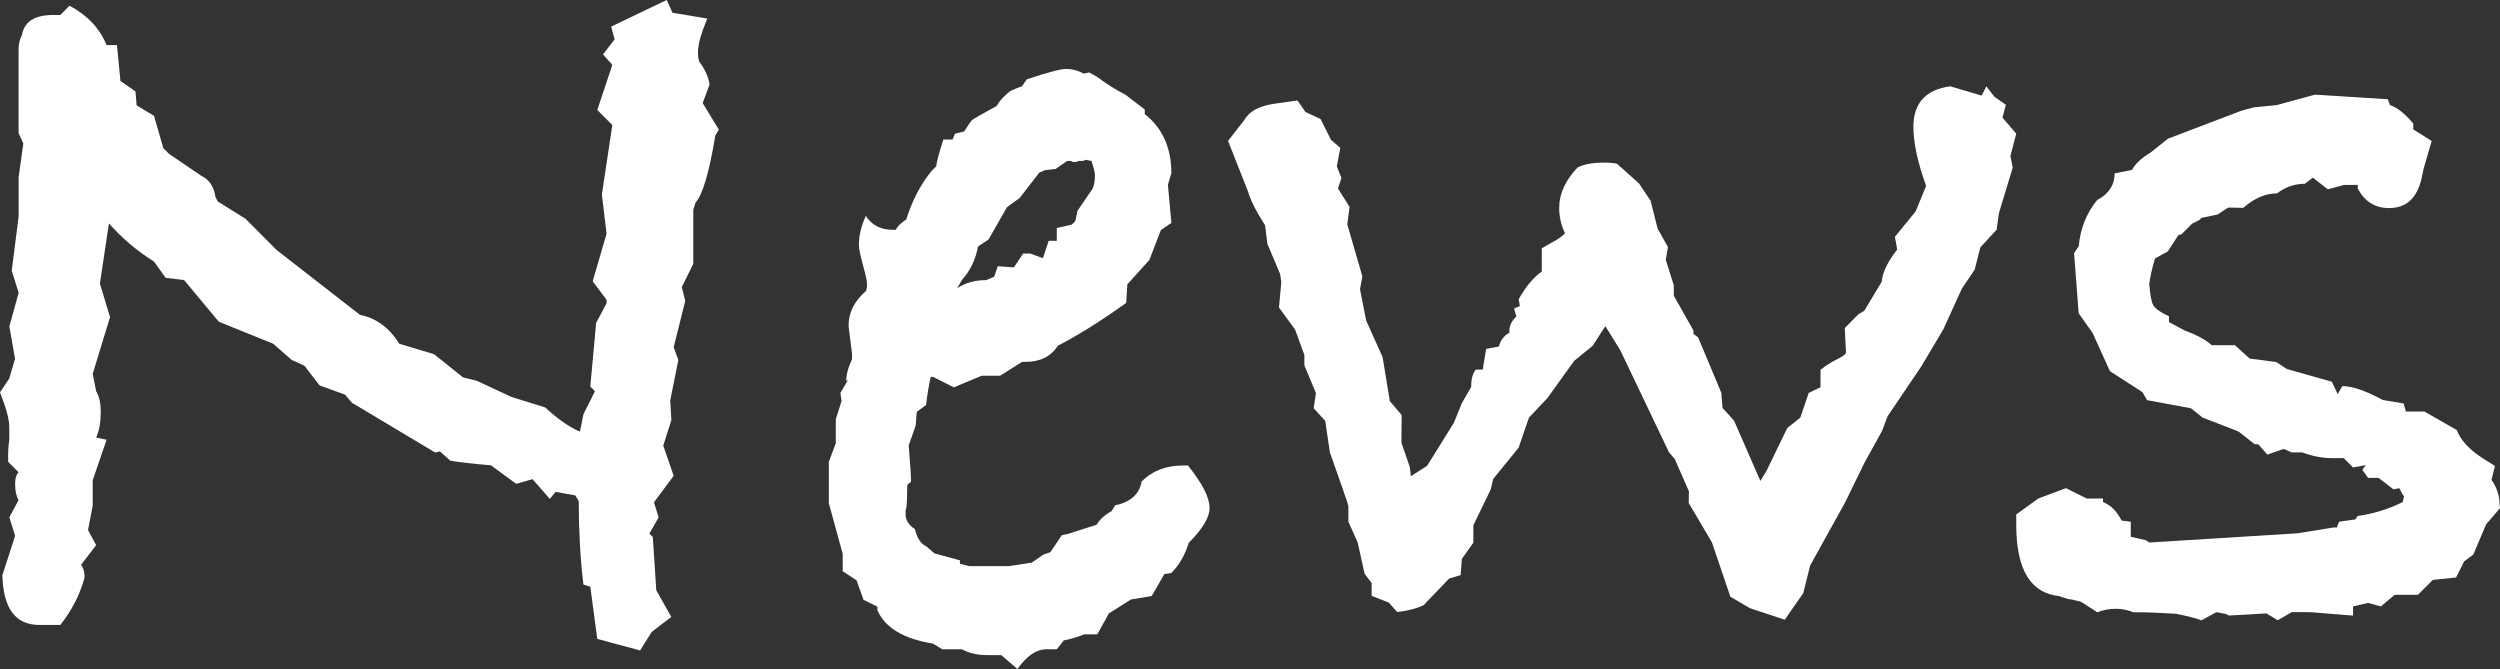 <?xml version="1.0" encoding="utf-8"?>
<!-- Generator: Adobe Illustrator 16.0.0, SVG Export Plug-In . SVG Version: 6.00 Build 0)  -->
<!DOCTYPE svg PUBLIC "-//W3C//DTD SVG 1.1//EN" "http://www.w3.org/Graphics/SVG/1.1/DTD/svg11.dtd">
<svg version="1.1" id="レイヤー_1" xmlns="http://www.w3.org/2000/svg" xmlns:xlink="http://www.w3.org/1999/xlink" x="0px"
	 y="0px" viewBox="-0.018 341.295 595.299 159.3"
	 enable-background="new -0.018 341.295 595.299 159.3" xml:space="preserve">
<rect x="-0.018" y="341.295" width="595.299" height="159.3" fill="#333333" stroke="none"/>
<g>
	<g>
		<g>
			<path fill="#FFFFFF" d="M171.152,372.162l-0.84,1.388c-1.443,8.822-3.032,14.118-4.694,15.981l-0.548,1.662v12.931l-2.739,5.516
				l0.822,3.306l-2.758,11.031l1.114,3.033l-1.936,9.643l0.274,4.676l-1.936,6.082l2.484,7.178l-4.694,6.32l1.114,3.578l-2.21,3.873
				l0.822,0.822l0.822,12.656l3.58,6.355l-4.675,3.58l-2.758,4.402l-10.191-2.74l-1.662-12.42l-1.644-0.529
				c-0.767-6.41-1.114-13.041-1.114-19.854l-0.804-1.369l-4.694-0.84l-1.388,1.662l-4.127-4.695l-3.872,1.115l-6.045-4.42
				c-4.42-0.348-7.653-0.748-9.644-1.096l-2.484-2.211l-1.114,0.275l-19.834-11.854l-1.644-1.938l-6.063-2.191l-3.598-4.676
				l-3.032-1.387l-4.402-3.854l-12.949-5.243l-8.273-9.917l-4.401-0.548l-2.758-3.854c-4.073-2.557-7.652-5.589-10.739-9.096
				l-0.365,2.393l-1.79,11.927l2.411,8l-4.127,13.497l0.822,4.146c0.767,1.297,1.096,2.959,1.096,4.949
				c0,2.412-0.347,4.402-1.096,6.064l2.484,0.547l-3.306,9.645v6.063l-1.114,5.791l1.936,3.58l-3.58,4.674
				c0.548,0.768,0.822,1.736,0.822,3.033c-1.096,4.072-3.014,7.799-5.771,11.305H9.37c-5.717,0-8.603-3.908-8.822-11.834
				l3.032-9.389l-1.37-4.402l2.192-4.109c-0.548-0.912-0.822-2.209-0.822-3.871c0-1.297,0.274-2.191,0.822-2.758l-2.484-2.484
				v-1.936c0-0.895,0.073-1.99,0.274-3.307c0-1.461,0-2.482,0-3.031c0-1.863-0.767-4.621-2.21-8.273l2.21-3.307l1.37-4.693
				l-1.352-7.707l2.21-8l-1.644-5.242l1.644-12.949v-9.351l1.114-8l-1.132-2.484v-15.981c0-1.863,0-3.104,0-3.854
				c0-1.315,0.274-2.484,0.822-3.58c0.548-2.977,2.758-4.493,6.611-4.694h2.484l2.21-2.21c4.201,2.21,7.16,5.314,8.822,9.369h2.484
				l0.822,8.548l3.58,2.484l0.274,3.324l4.146,2.484l2.21,7.708l1.388,1.37l7.708,5.242c1.863,0.895,2.959,2.557,3.306,4.949
				l0.548,1.114l6.612,4.128l7.434,7.452l19.834,15.433c3.854,0.767,6.958,3.032,9.37,6.886l8.273,2.482l6.886,5.516l3.306,0.822
				l8.273,3.854l8,2.484c2.958,2.74,5.716,4.676,8.273,5.771l0.822-4.127l2.758-5.516l-1.114-1.096l1.388-15.16l2.484-4.675v-0.84
				l-3.306-4.401l3.306-11.306l-1.114-9.37l2.484-16.529l-3.58-3.58l3.58-10.739l-2.21-2.502l2.758-3.58l-0.822-3.032l13.223-6.338
				l1.37,3.032l8.292,1.388c-1.461,3.507-2.21,6.119-2.21,7.981c0,0.895,0.073,1.644,0.274,2.21
				c1.443,1.991,2.265,3.854,2.484,5.516l-1.644,4.42L171.152,372.162z"/>
			<path fill="#FFFFFF" d="M288.006,462.294c0,2.191-1.662,4.949-4.968,8.256c-0.895,2.959-2.283,5.297-4.128,7.178l-1.662,0.256
				l-3.032,5.242l-4.949,0.822l-5.242,3.322l-2.758,4.969h-3.032c-1.991,0.748-3.653,1.223-4.949,1.443l-1.662,2.117
				c-0.548,0-1.37,0-2.484,0c-2.411,0-4.676,1.607-6.886,4.695l-3.854-3.307c-0.767,0-1.863,0-3.306,0
				c-2.411,0-4.401-0.475-6.063-1.389h-4.676l-2.21-1.352c-6.958-1.113-11.378-3.744-13.241-7.943v-0.84l-3.306-1.645l-1.644-4.621
				l-3.306-2.191v-4.127l-3.306-12.055v-9.863l1.662-4.42v-5.717l1.37-4.346l-0.274-1.918l1.936-3.307l-0.548,0.549
				c0-1.645,0.475-3.379,1.37-5.242v-1.369l-0.822-6.612c0-3.105,1.37-5.863,4.127-8.274c0.201-0.347,0.274-0.895,0.274-1.644
				s-0.347-2.283-0.968-4.548s-0.968-3.927-0.968-4.822c0-2.21,0.548-4.475,1.644-6.885c1.443,2.21,3.58,3.306,6.337,3.306h0.822
				c0.347-0.767,1.169-1.589,2.484-2.484c1.443-4.603,3.507-8.475,6.064-11.561l1.096-1.114c0-0.767,0.548-2.831,1.662-6.337h2.21
				l0.548-1.37l2.21-0.548c0.895-1.443,1.516-2.338,1.79-2.63c0.274-0.292,2.283-1.443,5.917-3.434
				c0.767-1.315,1.863-2.484,3.306-3.58c0.767-0.347,1.662-0.767,2.758-1.096l1.114-1.662c4.95-1.644,8.054-2.484,9.37-2.484
				c1.461,0,2.831,0.347,4.146,1.114l1.388-0.274l1.918,1.096c2.21,1.662,4.401,3.032,6.611,4.146l4.676,3.58v1.096
				c4.201,3.306,6.337,8,6.337,14.063l-0.822,2.758l0.822,9.096l-2.484,1.662l-2.758,7.159l-5.242,5.79l-0.274,4.42
				c-5.845,4.201-11.306,7.634-16.255,10.19c-1.644,2.559-4.201,3.855-7.708,3.855h-0.822l-5.242,3.305h-4.402l-6.612,2.758
				l-4.949-2.484h-0.548c-0.347,1.461-0.767,3.727-1.114,6.686l-2.21,1.643l-0.274,3.307l-1.644,4.676
				c0.347,4.402,0.548,7.287,0.548,8.621l-0.895,0.822c0,2.428-0.073,4.145-0.201,5.24c0,0.221-0.073,0.475-0.201,0.822
				c0,0.365,0,0.621,0,0.84c0,1.443,0.767,2.686,2.21,3.58c0.548,2.191,1.443,3.563,2.758,4.146l1.917,1.643l6.064,1.662v0.822
				l2.21,0.549h9.369l5.516-0.822l2.758-1.918l1.662-0.566l2.758-4.072l1.37-0.273l6.886-2.193c0.767-1.24,1.917-2.355,3.58-3.25
				l0.822-1.369c3.653-0.768,5.79-2.631,6.338-5.717c2.557-2.539,5.863-3.781,9.917-3.781h1.114
				C286.271,456.433,288.006,459.72,288.006,462.294z M260.701,382.919c0-0.548-0.274-1.662-0.822-3.306l-1.37-0.274l-0.548,0.274
				c-0.201,0-0.548,0-1.114,0c-0.347,0.201-0.767,0.274-1.096,0.274c-0.201,0-0.475-0.073-0.822-0.274c-0.347,0-0.621,0-0.822,0
				l-2.758,1.918l-2.484,0.274l-1.37,0.548l-4.694,6.064l-3.032,2.21l-4.402,7.707l-2.502,1.662c-0.548,3.087-1.863,5.79-3.854,8
				l-1.096,1.917c1.991-1.315,4.329-1.917,6.886-1.917l1.936-0.822l0.822-2.484l3.854,0.274l2.21-3.306h1.662l3.032,1.114
				l1.388-4.146h1.918v-3.032l3.58-0.822l0.822-0.822l0.548-2.484l3.58-5.242C260.573,385.33,260.701,384.234,260.701,382.919z"/>
			<path fill="#FFFFFF" d="M480.089,373.13l-1.389,5.315l0.549,2.758l-3.289,10.867l-0.547,3.927l-3.873,4.201l-1.352,5.314
				l-3.031,4.475l-4.42,9.716l-5.242,8.822l-8.018,11.854l-1.369,3.58L444,451.392l-4.713,9.643l-8.256,14.885l-1.66,6.611
				l-4.402,6.338l-8.256-2.738l-4.693-2.74l-4.402-12.967l-5.533-9.371l0.072-2.738l-3.359-7.672L397.408,449l-11.58-24.256
				l-3.58-5.79l-3.031,4.694l-4.402,3.58l-6.336,8.822l-4.42,4.693l-2.467,7.158l-6.063,7.453l-0.566,2.465l-4.146,8.566v4.127
				l-2.74,3.873l-0.291,3.854l-2.74,0.822l-6.064,6.318l1.115-0.566c-1.863,1.115-4.348,1.881-7.434,2.211l-1.936-2.211
				l-4.129-1.643v-3.033l-1.68-2.227l-1.645-7.434l-2.209-4.951v-3.598l-0.273-1.113l-4.146-11.836l-1.096-7.451l-2.758-3.031
				l0.547-3.58l-2.758-6.611v-2.467l-2.209-6.063l-3.836-5.242l0.549-6.063l-0.275-1.917l-3.031-7.178l-0.547-4.401l-1.662-2.758
				c-1.096-1.863-1.918-3.653-2.485-5.516l-4.675-11.854l3.854-4.95c1.096-1.991,3.379-3.306,6.885-3.854l5.791-0.822l1.918,2.758
				l3.578,1.662l2.484,4.949l2.211,1.918l-0.822,4.42l1.096,2.758l-0.822,2.484l2.758,4.401l-0.547,4.146l3.598,12.401l-0.566,3.032
				l1.461,7.452l3.928,8.749l1.717,10.465l2.813,3.307l-0.055,6.574l1.99,5.791l0.273,2.191l3.854-2.467l6.355-10.209l1.918-4.693
				l2.211-3.854c0-1.863,0.346-3.252,1.113-4.146h1.645l0.822-4.949l3.031-0.549c0.365-1.441,1.168-2.557,2.502-3.305v-0.548
				c0-1.096,0.529-2.21,1.645-3.306l-0.529-1.917l1.369-0.548l-0.273-1.644c1.643-2.958,3.488-5.168,5.496-6.611v-5.516l3.854-2.209
				l1.115-0.822l0.566-0.548c-0.914-1.863-1.389-3.854-1.389-6.063c0-3.306,1.443-6.539,4.42-9.644
				c1.645-0.767,3.635-1.114,6.064-1.114c1.424,0,2.537,0.073,3.287,0.274l5.242,4.694l2.758,4.127l1.662,6.612l2.465,4.401
				l-0.529,3.032l1.918,6.064v2.484l4.676,8.273v0.822l1.113,0.822l5.533,13.223l0.275,3.58l2.758,3.033l6.264,14.355l1.461-2.412
				l4.949-10.191l3.105-2.484l1.99-5.861l2.814-1.371v-4.145c1.113-0.896,2.557-1.863,4.42-2.758
				c1.096-0.549,1.643-1.041,1.643-1.389l-0.293-5.771l3.252-3.306l1.389-0.822l4.145-6.885l0.129-0.822
				c0.348-1.991,1.588-4.347,3.58-6.886l-0.549-3.032l4.949-6.064l2.484-6.063c-1.99-5.516-3.031-10.191-3.031-14.063
				c0-5.644,2.959-8.876,8.803-9.643l7.451,2.21l1.115-2.21l1.918,2.484l2.738,1.917l-0.82,3.032L480.089,373.13z"/>
			<path fill="#FFFFFF" d="M595.281,462.294l-3.307,3.854l-3.031,7.178l-2.191,1.645l-1.936,3.836l-5.518,0.566l-3.561,3.561h-5.533
				l-3.307,2.758l-3.031-0.84l-3.58,0.84v2.191l-10.209-0.822h-4.402l-3.307,1.918l-2.758-1.643
				c1.883-0.219,3.307-0.293,4.402-0.293c-1.443,0.146-5.844,0.42-13.242,0.822l-0.82-0.383l-2.211-0.422l-3.561,1.955
				c-1.115-0.475-3.105-0.969-6.064-1.57c-4.072-0.219-6.686-0.365-8-0.365h-2.191c-1.297-0.549-2.666-0.822-4.146-0.822
				c-1.424,0-2.959,0.273-4.4,0.822l-3.854-2.484l-2.211-0.547c-0.547,0-1.59-0.293-3.031-0.822
				c-6.813-0.695-10.191-6.357-10.191-16.949v-2.484l5.223-3.781l6.611-2.482l4.969,2.482h3.854v0.822
				c1.863,0.768,3.324,2.211,4.42,4.42l2.191,0.273v3.58l3.58,0.822l0.822,0.549l35.285-2.193l8.566-1.387h0.822l0.529-1.371
				l3.871-0.547l0.549-0.822c3.854-0.547,7.434-1.662,10.738-3.324l0.293-1.369c-0.219-0.201-0.547-0.822-1.113-1.918l-1.389,0.273
				l-3.563-2.738h-2.482l-1.371-1.918l0.822-1.115l-3.031,0.549l-2.211-2.211c-0.529,0-1.441,0-2.738,0
				c-2.43,0-4.75-0.475-7.178-1.369h-2.484l-1.918-0.822l-3.871,1.352l-2.193-2.484h-0.84L533,444.031l-8.547-3.307l-2.758-2.209
				l-10.447-1.936l-1.115-1.918l-7.725-4.969l-4.127-9.095l-3.324-4.694l-1.096-14.319l1.113-1.644
				c0.348-4.201,1.863-7.927,4.402-11.031c2.758-1.443,4.145-3.58,4.145-6.338l4.129-0.822c0.766-1.443,2.209-2.813,4.42-4.128
				l4.145-3.306l17.352-6.611l3.014-0.84l5.516-0.548l9.096-2.484l17.369,1.096l0.529,1.388c1.662,0.548,3.525,1.991,5.535,4.401
				v1.388l4.383,2.758l-1.918,6.612l-0.529,2.484c-1.115,4.603-3.652,6.885-7.727,6.885c-3.305,0-5.789-1.57-7.434-4.675v-0.84
				h-3.25l-3.854,1.041l-3.58-2.758l-1.918,1.443c-2.41,0-4.621,0.767-6.611,2.283c-2.74,0-5.443,1.169-8.055,3.452l-3.58-0.073
				l-2.484,1.644l-3.889,0.822l-0.549,0.548l-1.662,0.822l-2.484,2.484l-0.82,0.274l-2.484,3.854l-3.033,1.662
				c-0.748,2.411-1.168,4.401-1.387,6.063c0.219,2.557,0.492,4.274,0.967,5.096c0.494,0.822,1.736,1.717,3.727,2.63v1.37l3.58,1.936
				c2.959,1.096,5.168,2.265,6.611,3.579h5.516l3.506,3.178l6.338,0.822l2.502,1.662l10.74,3.031l1.389,2.959l1.096-1.918
				c2.41,0,5.588,1.098,9.643,3.307l4.949,0.822l0.549,1.918h4.4l7.727,4.42c0.895,2.41,2.959,4.621,6.045,6.629l3.033,1.918
				l-0.822,3.307c1.314,1.861,1.918,3.799,1.918,5.789L595.281,462.294L595.281,462.294z"/>
		</g>
	</g>
</g>
</svg>
